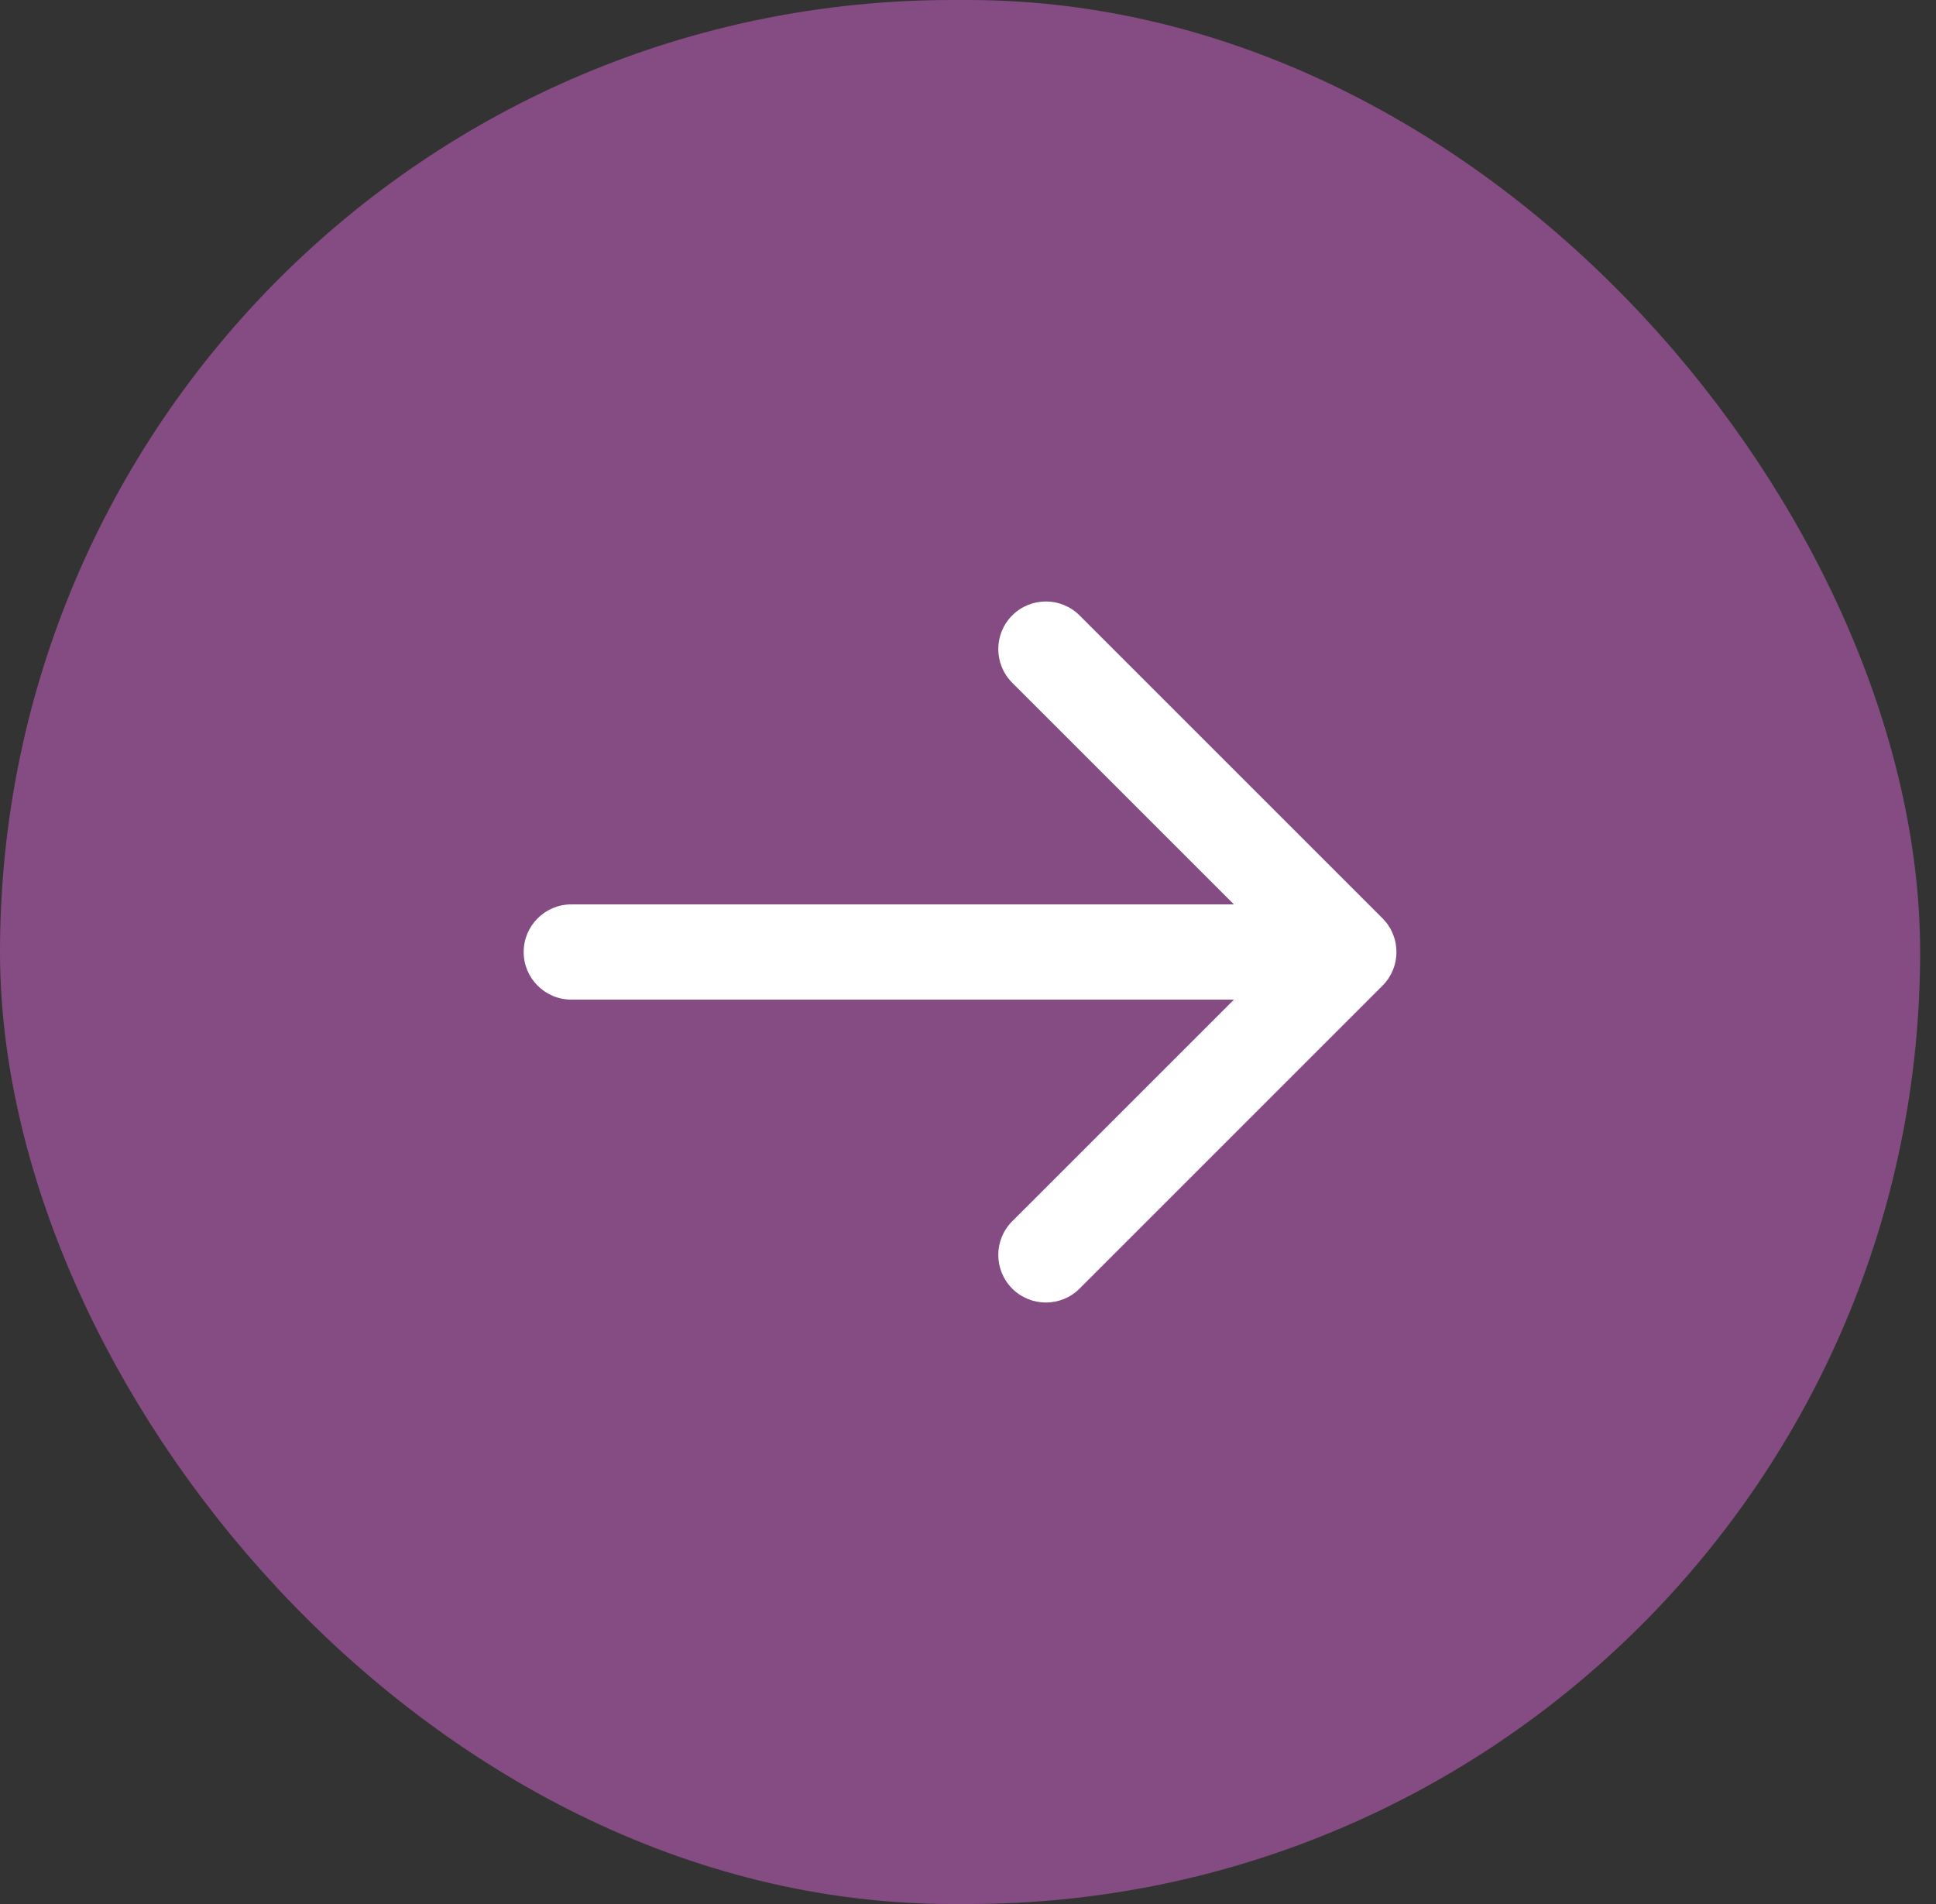 <?xml version="1.0" encoding="UTF-8"?> <svg xmlns="http://www.w3.org/2000/svg" width="61" height="60" viewBox="0 0 61 60" fill="none"><rect x="0" y="0" width="61" height="60" fill="#333333" stroke="none"/> <rect x="1.5" y="1.5" width="57.5" height="57" rx="28.5" fill="#844C82"></rect> <path d="M18 28.5C17.172 28.5 16.5 29.172 16.5 30C16.5 30.828 17.172 31.5 18 31.5V28.5ZM43.561 31.061C44.146 30.475 44.146 29.525 43.561 28.939L34.015 19.393C33.429 18.808 32.479 18.808 31.893 19.393C31.308 19.979 31.308 20.929 31.893 21.515L40.379 30L31.893 38.485C31.308 39.071 31.308 40.021 31.893 40.607C32.479 41.192 33.429 41.192 34.015 40.607L43.561 31.061ZM18 31.5H42.5V28.5H18V31.5Z" fill="white"></path> <rect x="1.5" y="1.5" width="57.5" height="57" rx="28.5" stroke="#844C82" stroke-width="3"></rect> </svg> 